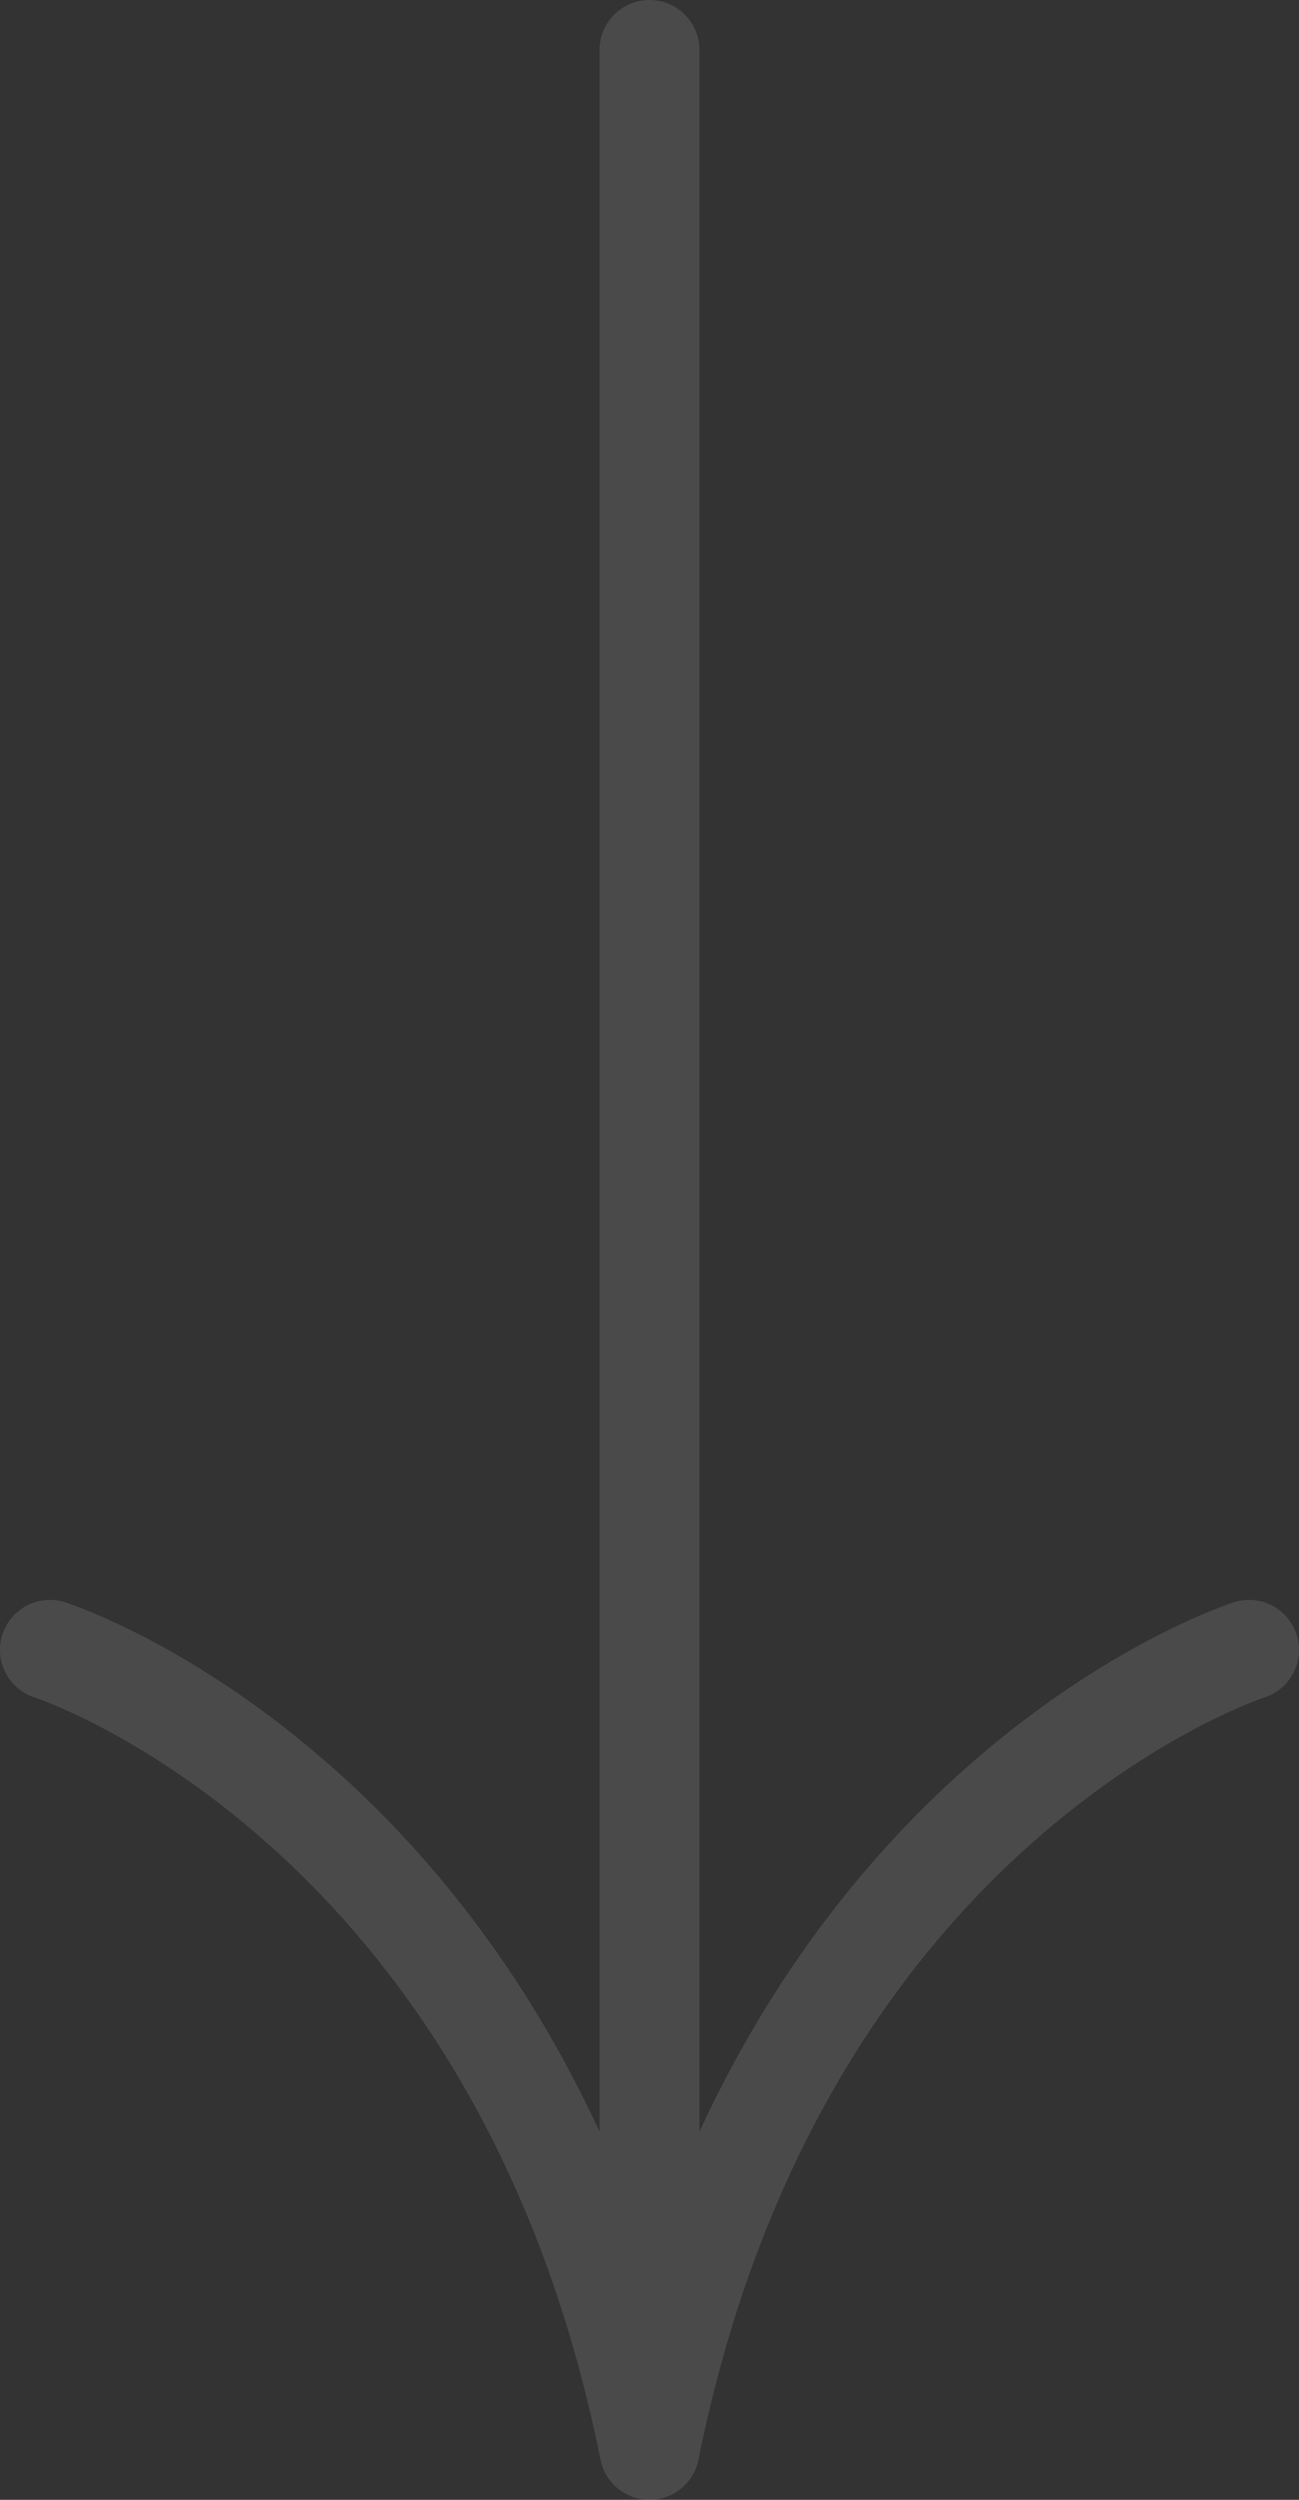 <svg width="13" height="25" viewBox="0 0 13 25" fill="none" xmlns="http://www.w3.org/2000/svg">
<rect x="0" y="0" width="13" height="25" fill="#333333" stroke="none"/>
<path d="M0.5 16.5C0.5 16.5 5.194 18 6.5 24.5M6.5 24.5C7.806 18 12.5 16.5 12.5 16.5M6.5 24.5V0.5" stroke="#F5F5F5" stroke-opacity="0.12" stroke-linecap="round" stroke-linejoin="round"/>
</svg>
